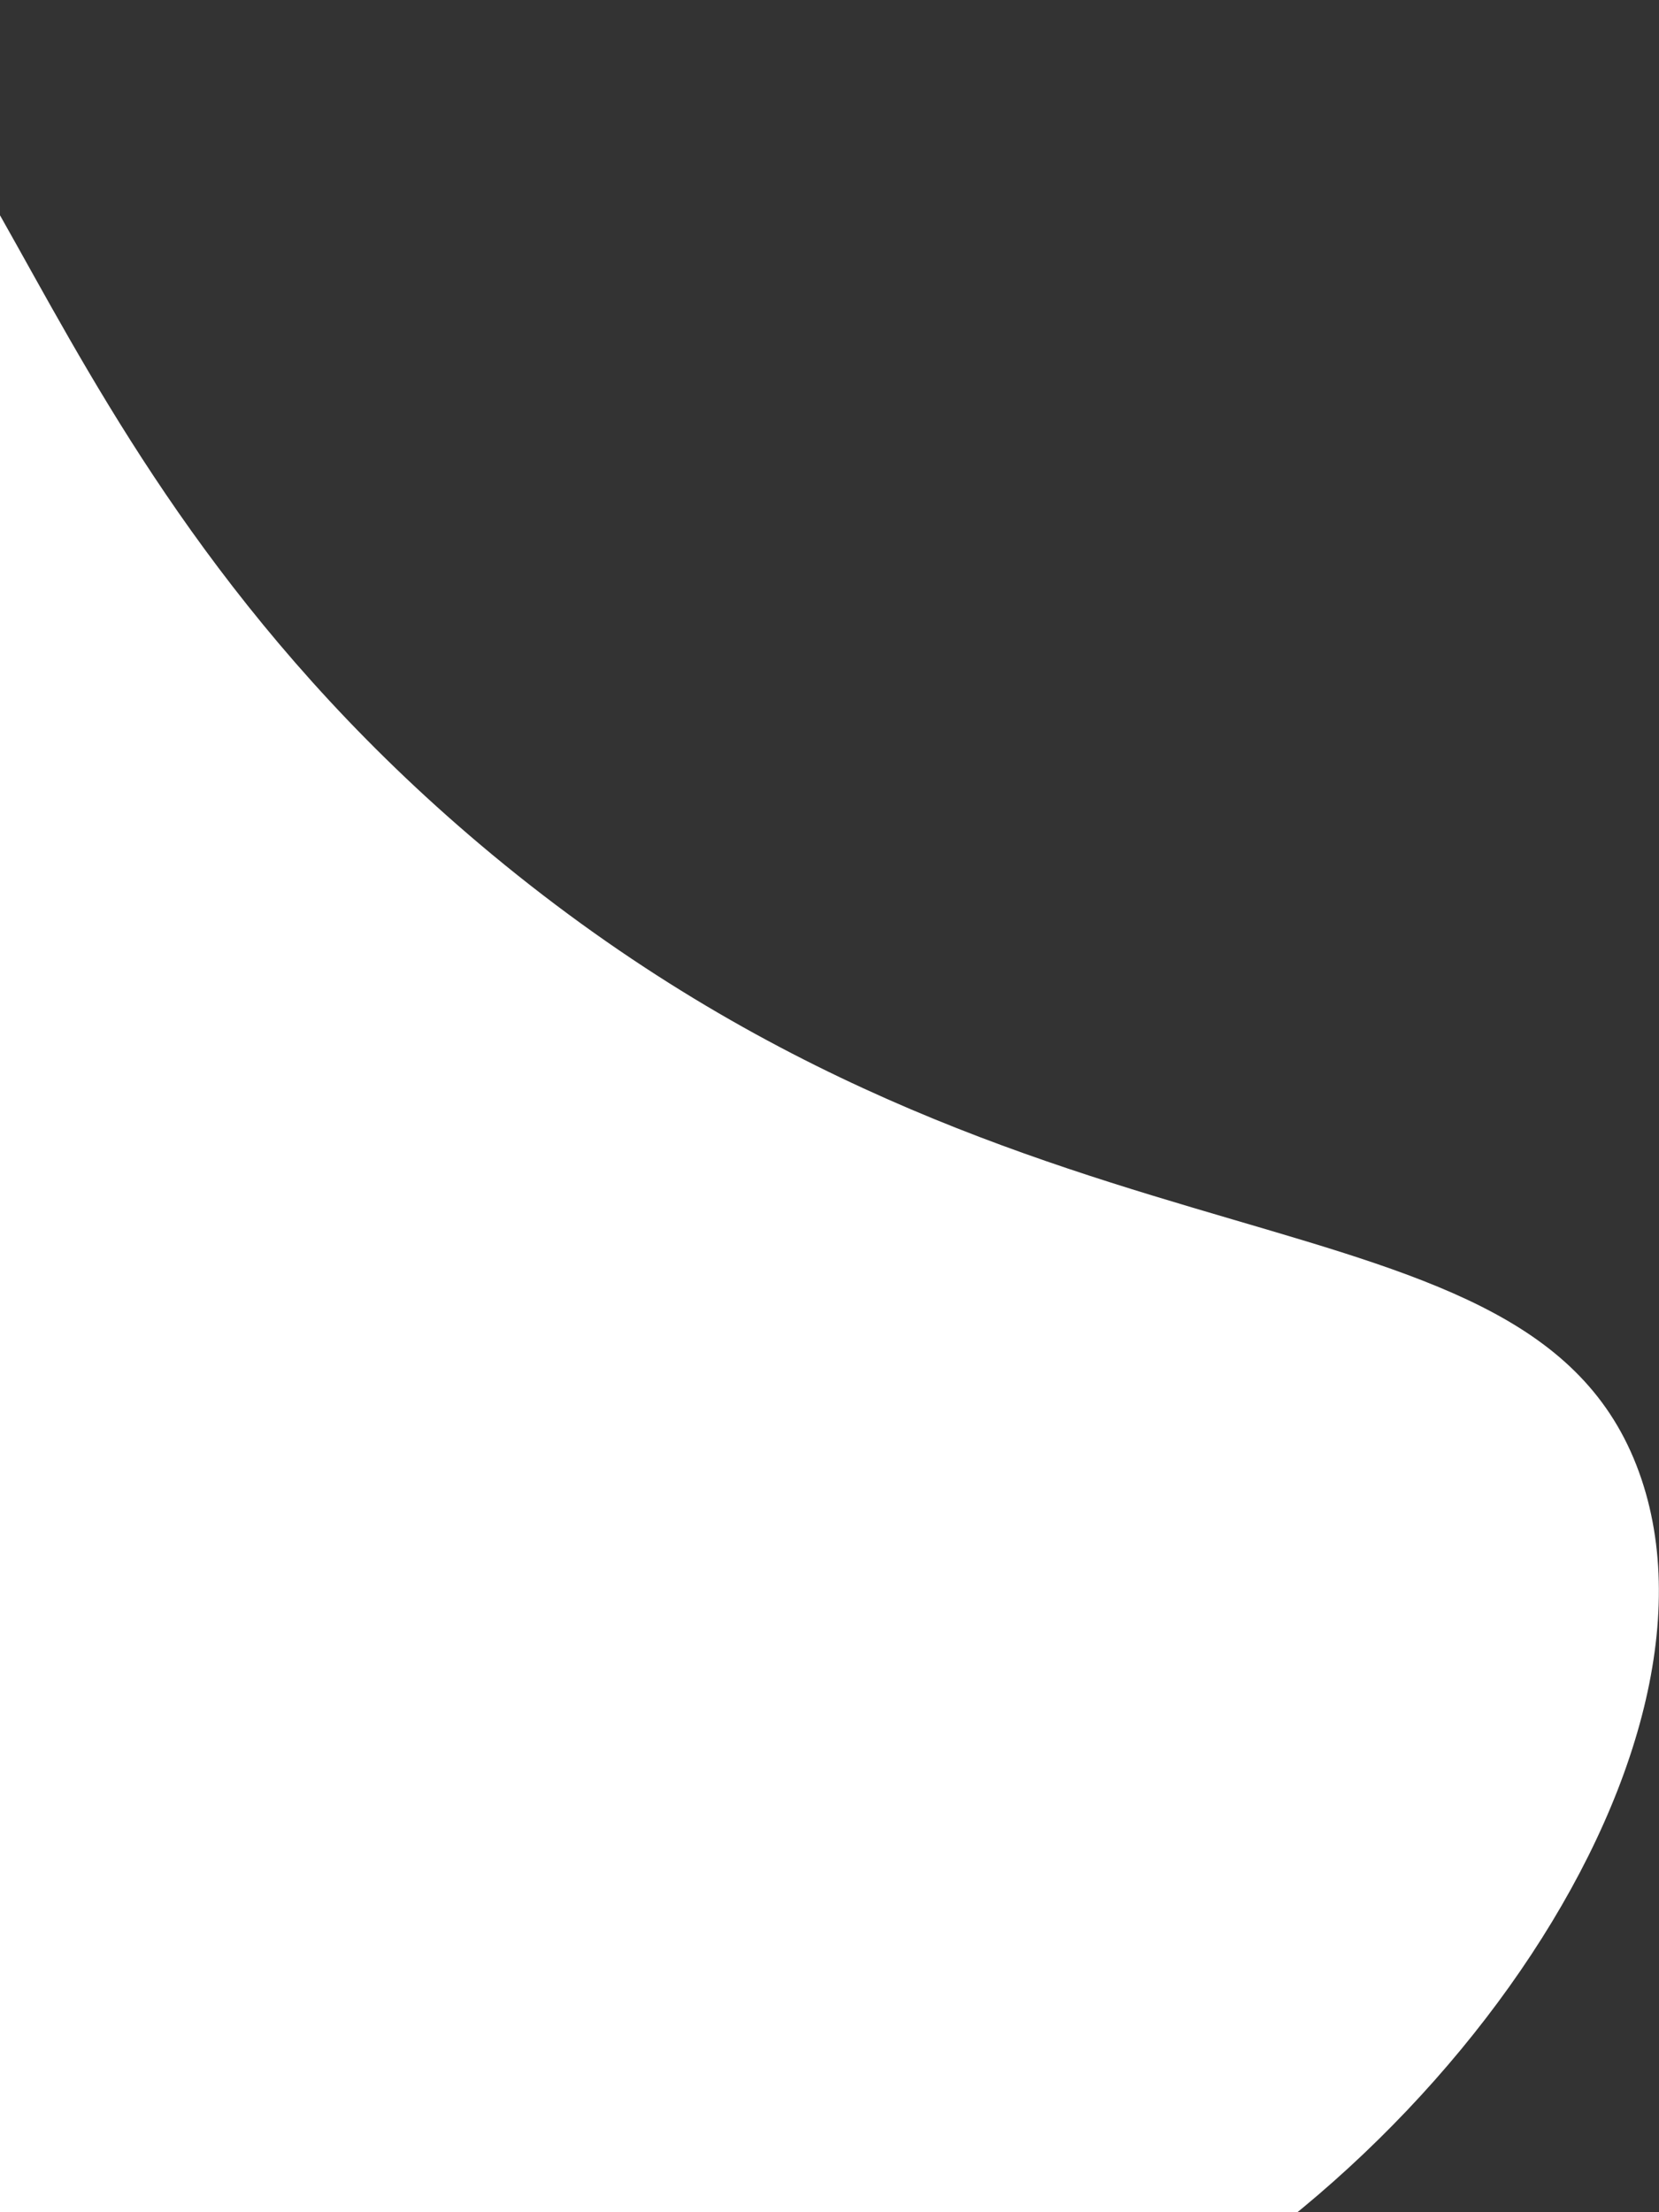 <svg width="120" height="160" viewBox="0 0 120 160" fill="none" xmlns="http://www.w3.org/2000/svg">
<rect x="0" y="0" width="120" height="160" fill="#333333" stroke="none"/>
<path d="M-16.678 0.463C0.116 0.052 0.091 32.355 35.59 61.801C75.06 94.525 111.15 84.375 118.733 106.984C125.896 128.312 101.388 161.754 72.776 172.331C24.617 190.109 -42.621 145.864 -53.654 91.508C-62.216 49.395 -37.105 0.981 -16.678 0.463Z" fill="white"/>
</svg>

